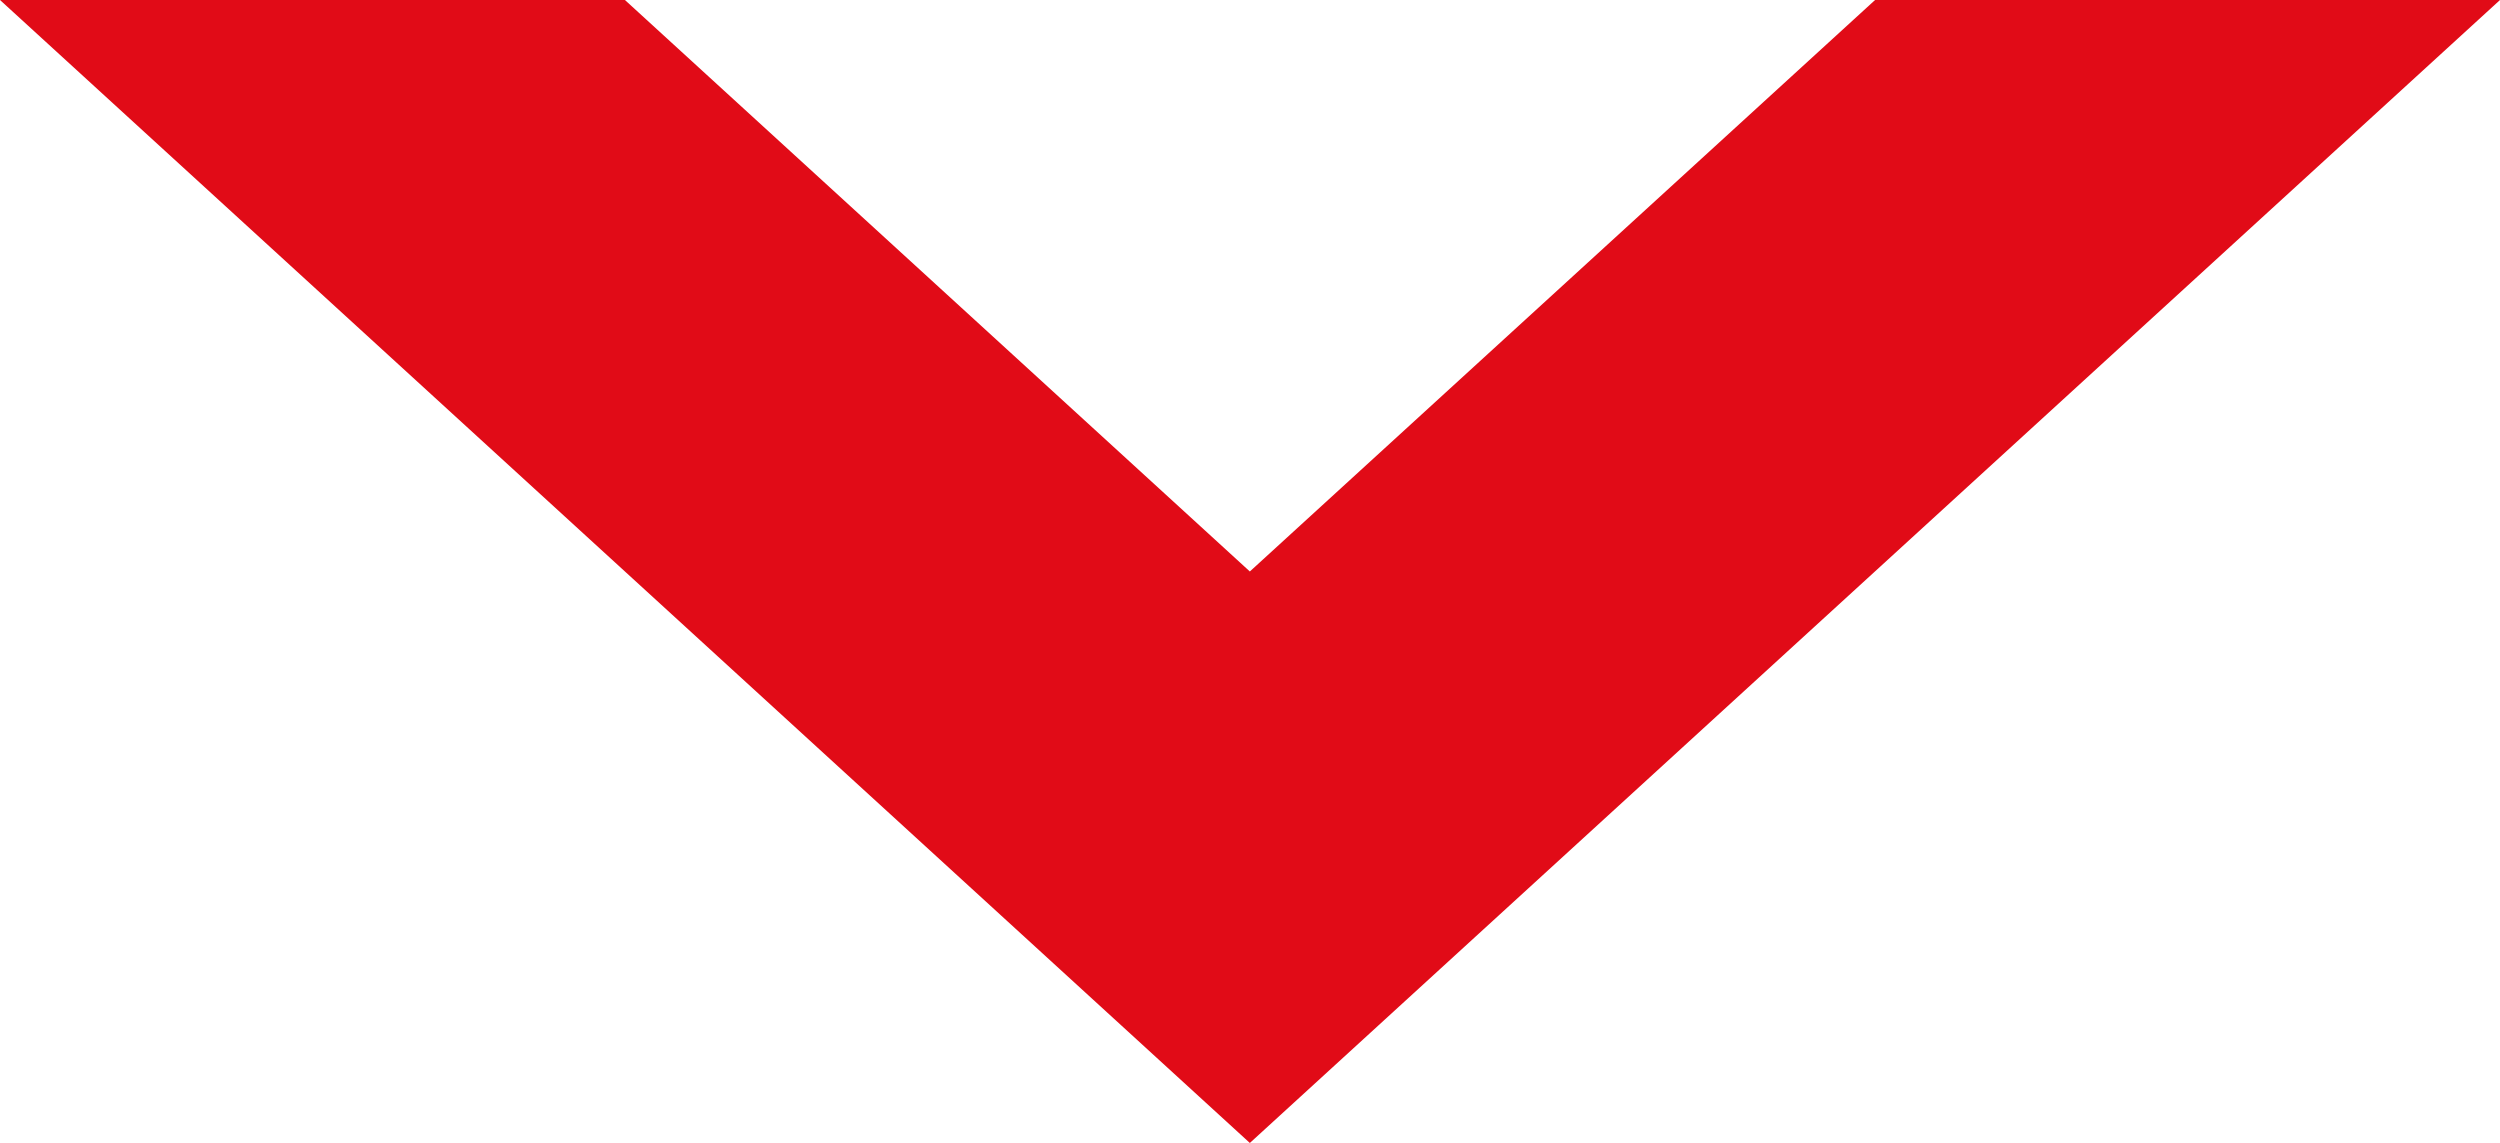 <?xml version="1.0" encoding="UTF-8"?> <svg xmlns="http://www.w3.org/2000/svg" viewBox="0 0 80.93 37"> <defs> <style>.cls-1{fill:#e10b17;}</style> </defs> <title>1Ресурс 7</title> <g id="Слой_2" data-name="Слой 2"> <g id="Слой_2-2" data-name="Слой 2"> <polygon class="cls-1" points="80.93 0 60.7 0 40.46 18.5 20.23 0 0 0 40.46 37 80.93 0"></polygon> </g> </g> </svg> 